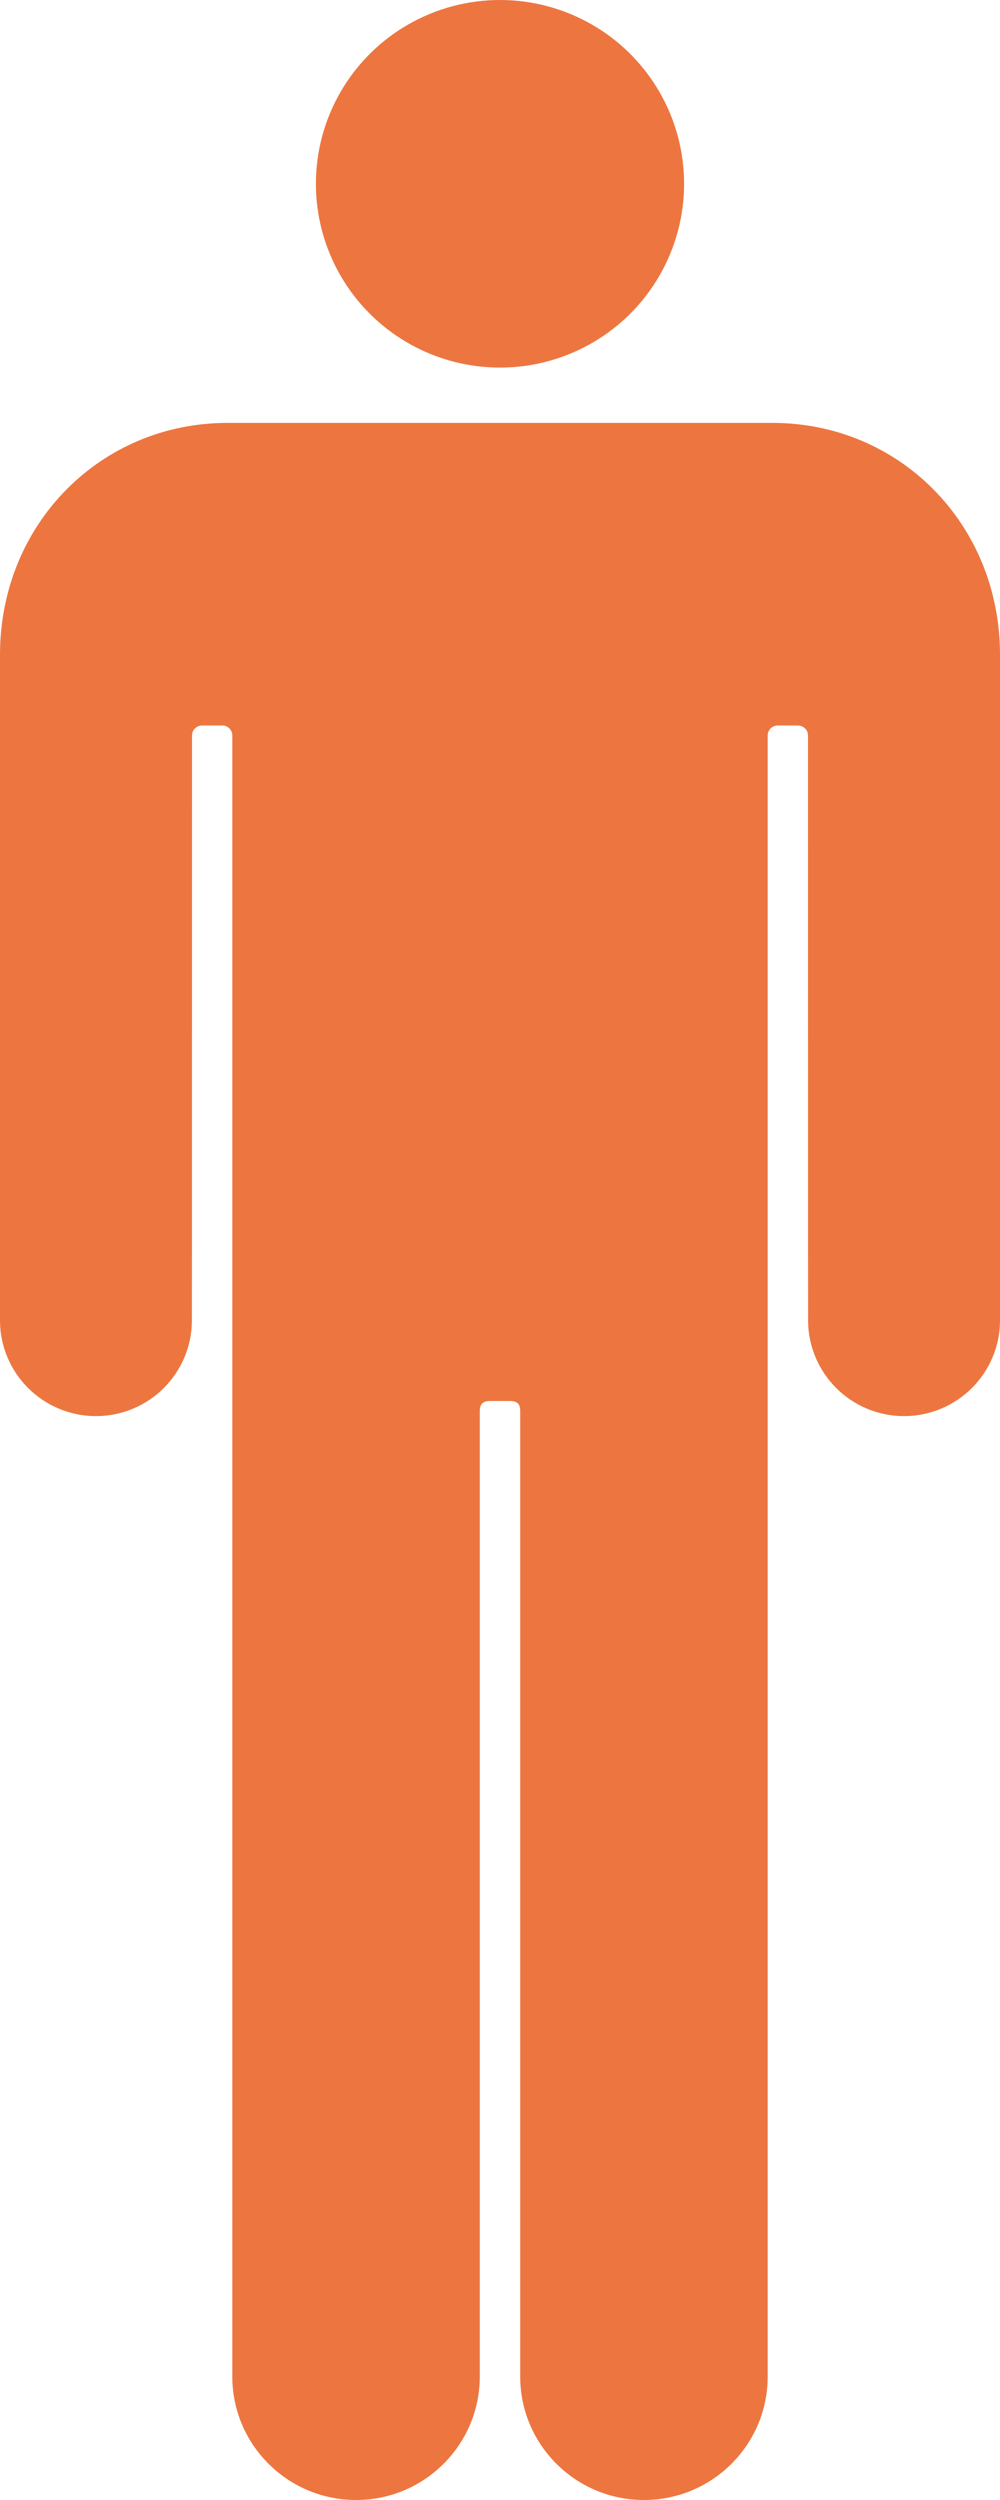 <?xml version="1.0" encoding="UTF-8"?>
<svg width="10px" height="25px" viewBox="0 0 10 25" version="1.1" xmlns="http://www.w3.org/2000/svg" xmlns:xlink="http://www.w3.org/1999/xlink">
    <title>003-man-silhouette</title>
    <g id="Page-1" stroke="none" stroke-width="1" fill="none" fill-rule="evenodd">
        <g id="Fiyatlar" transform="translate(-411, -338)" fill="#ED7640" fill-rule="nonzero">
            <g id="003-man-silhouette" transform="translate(411, 338)">
                <path d="M0.96,14.161 C1.489,14.161 1.919,13.732 1.919,13.203 C1.92,13.203 1.92,7.355 1.92,7.355 C1.92,7.3 1.965,7.255 2.02,7.255 L2.224,7.255 C2.279,7.255 2.323,7.3 2.323,7.355 C2.323,7.355 2.323,23.763 2.323,23.765 C2.323,24.447 2.877,25 3.561,25 C4.244,25 4.798,24.447 4.798,23.765 C4.798,23.763 4.798,14.109 4.798,14.109 C4.798,14.039 4.831,14.01 4.9,14.01 L5.1,14.01 C5.17,14.01 5.202,14.039 5.202,14.109 C5.202,14.109 5.202,23.763 5.202,23.765 C5.202,24.447 5.756,25 6.439,25 C7.123,25 7.677,24.447 7.677,23.765 C7.677,23.763 7.677,7.355 7.677,7.355 C7.677,7.3 7.721,7.255 7.777,7.255 L7.98,7.255 C8.035,7.255 8.08,7.3 8.08,7.355 C8.08,7.355 8.08,13.203 8.081,13.203 C8.081,13.732 8.511,14.161 9.04,14.161 C9.57,14.161 10,13.732 10,13.203 C10,13.2 10,6.626 10,6.548 C10,5.237 8.99,4.229 7.727,4.229 C7.695,4.229 5.998,4.229 5.202,4.229 C5.202,4.229 5.042,4.229 4.798,4.229 C4.002,4.229 2.305,4.229 2.273,4.229 C1.01,4.229 0,5.237 0,6.548 C0,6.626 0,13.2 0,13.203 C0,13.732 0.43,14.161 0.96,14.161 Z" id="Path"></path>
                <ellipse id="Oval" cx="5" cy="1.838" rx="1.841" ry="1.838"></ellipse>
            </g>
        </g>
    </g>
</svg>